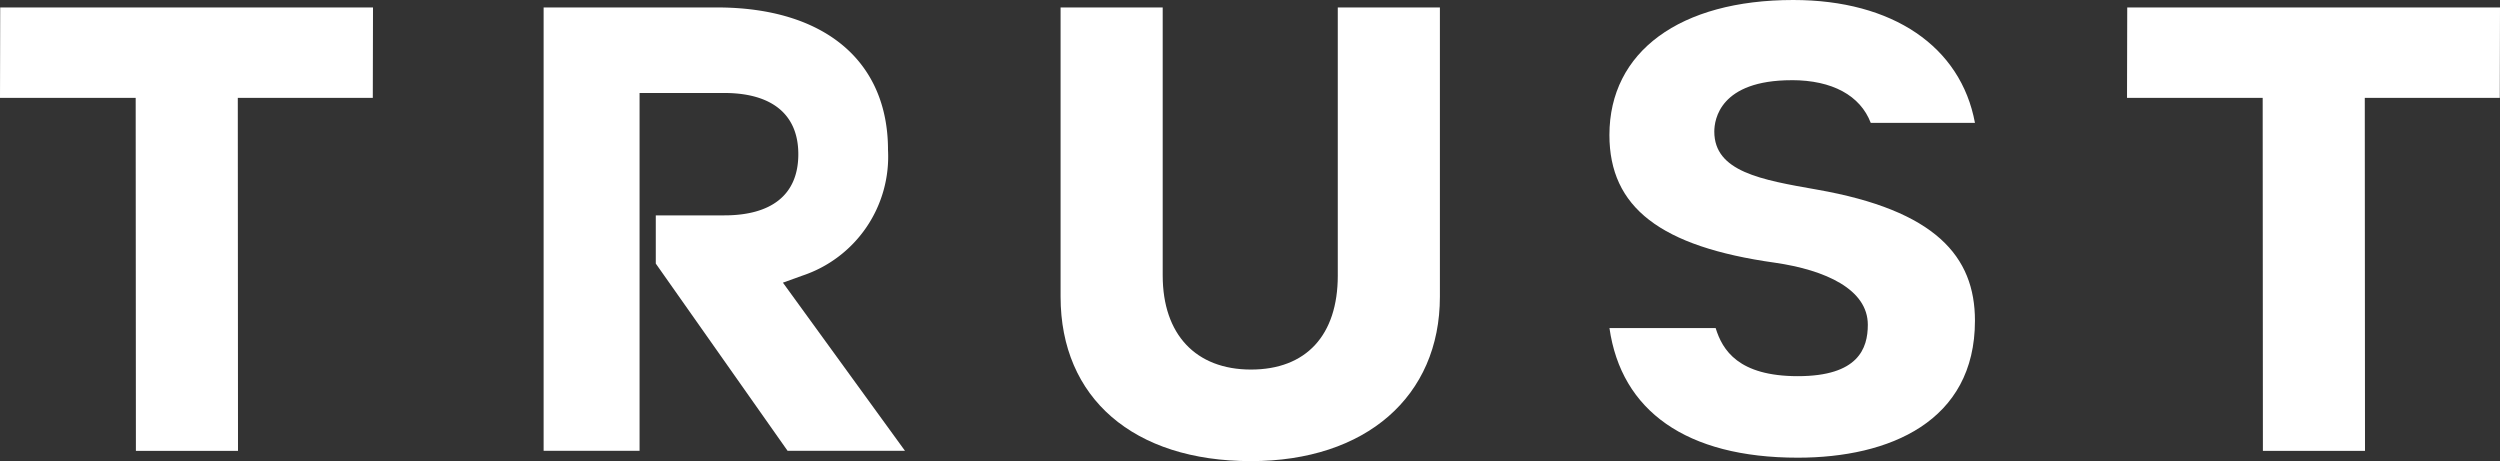 <svg xmlns="http://www.w3.org/2000/svg" xmlns:xlink="http://www.w3.org/1999/xlink" width="150" height="27.667" viewBox="0 0 150 27.667"><rect x="0" y="0" width="150" height="27.667" fill="#333333" stroke="none"/><defs><clipPath id="a"><rect width="150" height="27.667" transform="translate(0 0)" fill="#fff"/></clipPath></defs><g clip-path="url(#a)"><path d="M197.015,17.354c0,3.585-1.9,5.64-5.21,5.64s-5.295-2.109-5.295-5.64V1.268h-6.127V18.622c0,6.086,4.376,9.866,11.422,9.866,6.887,0,11.337-3.873,11.337-9.866V1.268h-6.127Z" transform="translate(-116.748 -0.821)" fill="#fff"/><path d="M284.668,4.81c2.432,0,4.113.923,4.74,2.562h6.252C294.814,2.8,290.731,0,284.758,0c-6.8,0-11.03,3.1-11.03,8.1,0,4.341,3.06,6.7,9.929,7.662,3.044.441,5.575,1.6,5.575,3.723,0,1.423-.572,3.085-4.2,3.085-3.555,0-4.523-1.556-4.93-2.887h-6.372c.708,4.959,4.6,7.778,11.3,7.778,5.485,0,10.63-2.159,10.63-8.22,0-3.864-2.373-6.619-9.483-7.865-3.348-.587-6.156-1.077-6.156-3.48,0-.724.335-3.084,4.646-3.084" transform="translate(-177.163 0)" fill="#fff"/><path d="M0,6.691H8.141l.013,21.181H14.28L14.268,6.691h8.1l.012-5.424H.013Z" transform="translate(0 -0.82)" fill="#fff"/><path d="M384.139,1.268H361.773l-.013,5.424H369.9l.013,21.181h6.126l-.013-21.181h8.1Z" transform="translate(-234.139 -0.821)" fill="#fff"/><path d="M107.976,17.362a7.525,7.525,0,0,0,5.145-7.549c0-5.351-3.839-8.545-10.267-8.545H92.458v26.6h5.757V6.4H103.3c2.739,0,4.44,1.193,4.44,3.672s-1.66,3.671-4.44,3.671H99.188v2.893l7.907,11.233h7.044l-7.323-10.088Z" transform="translate(-59.841 -0.821)" fill="#fff"/></g></svg>